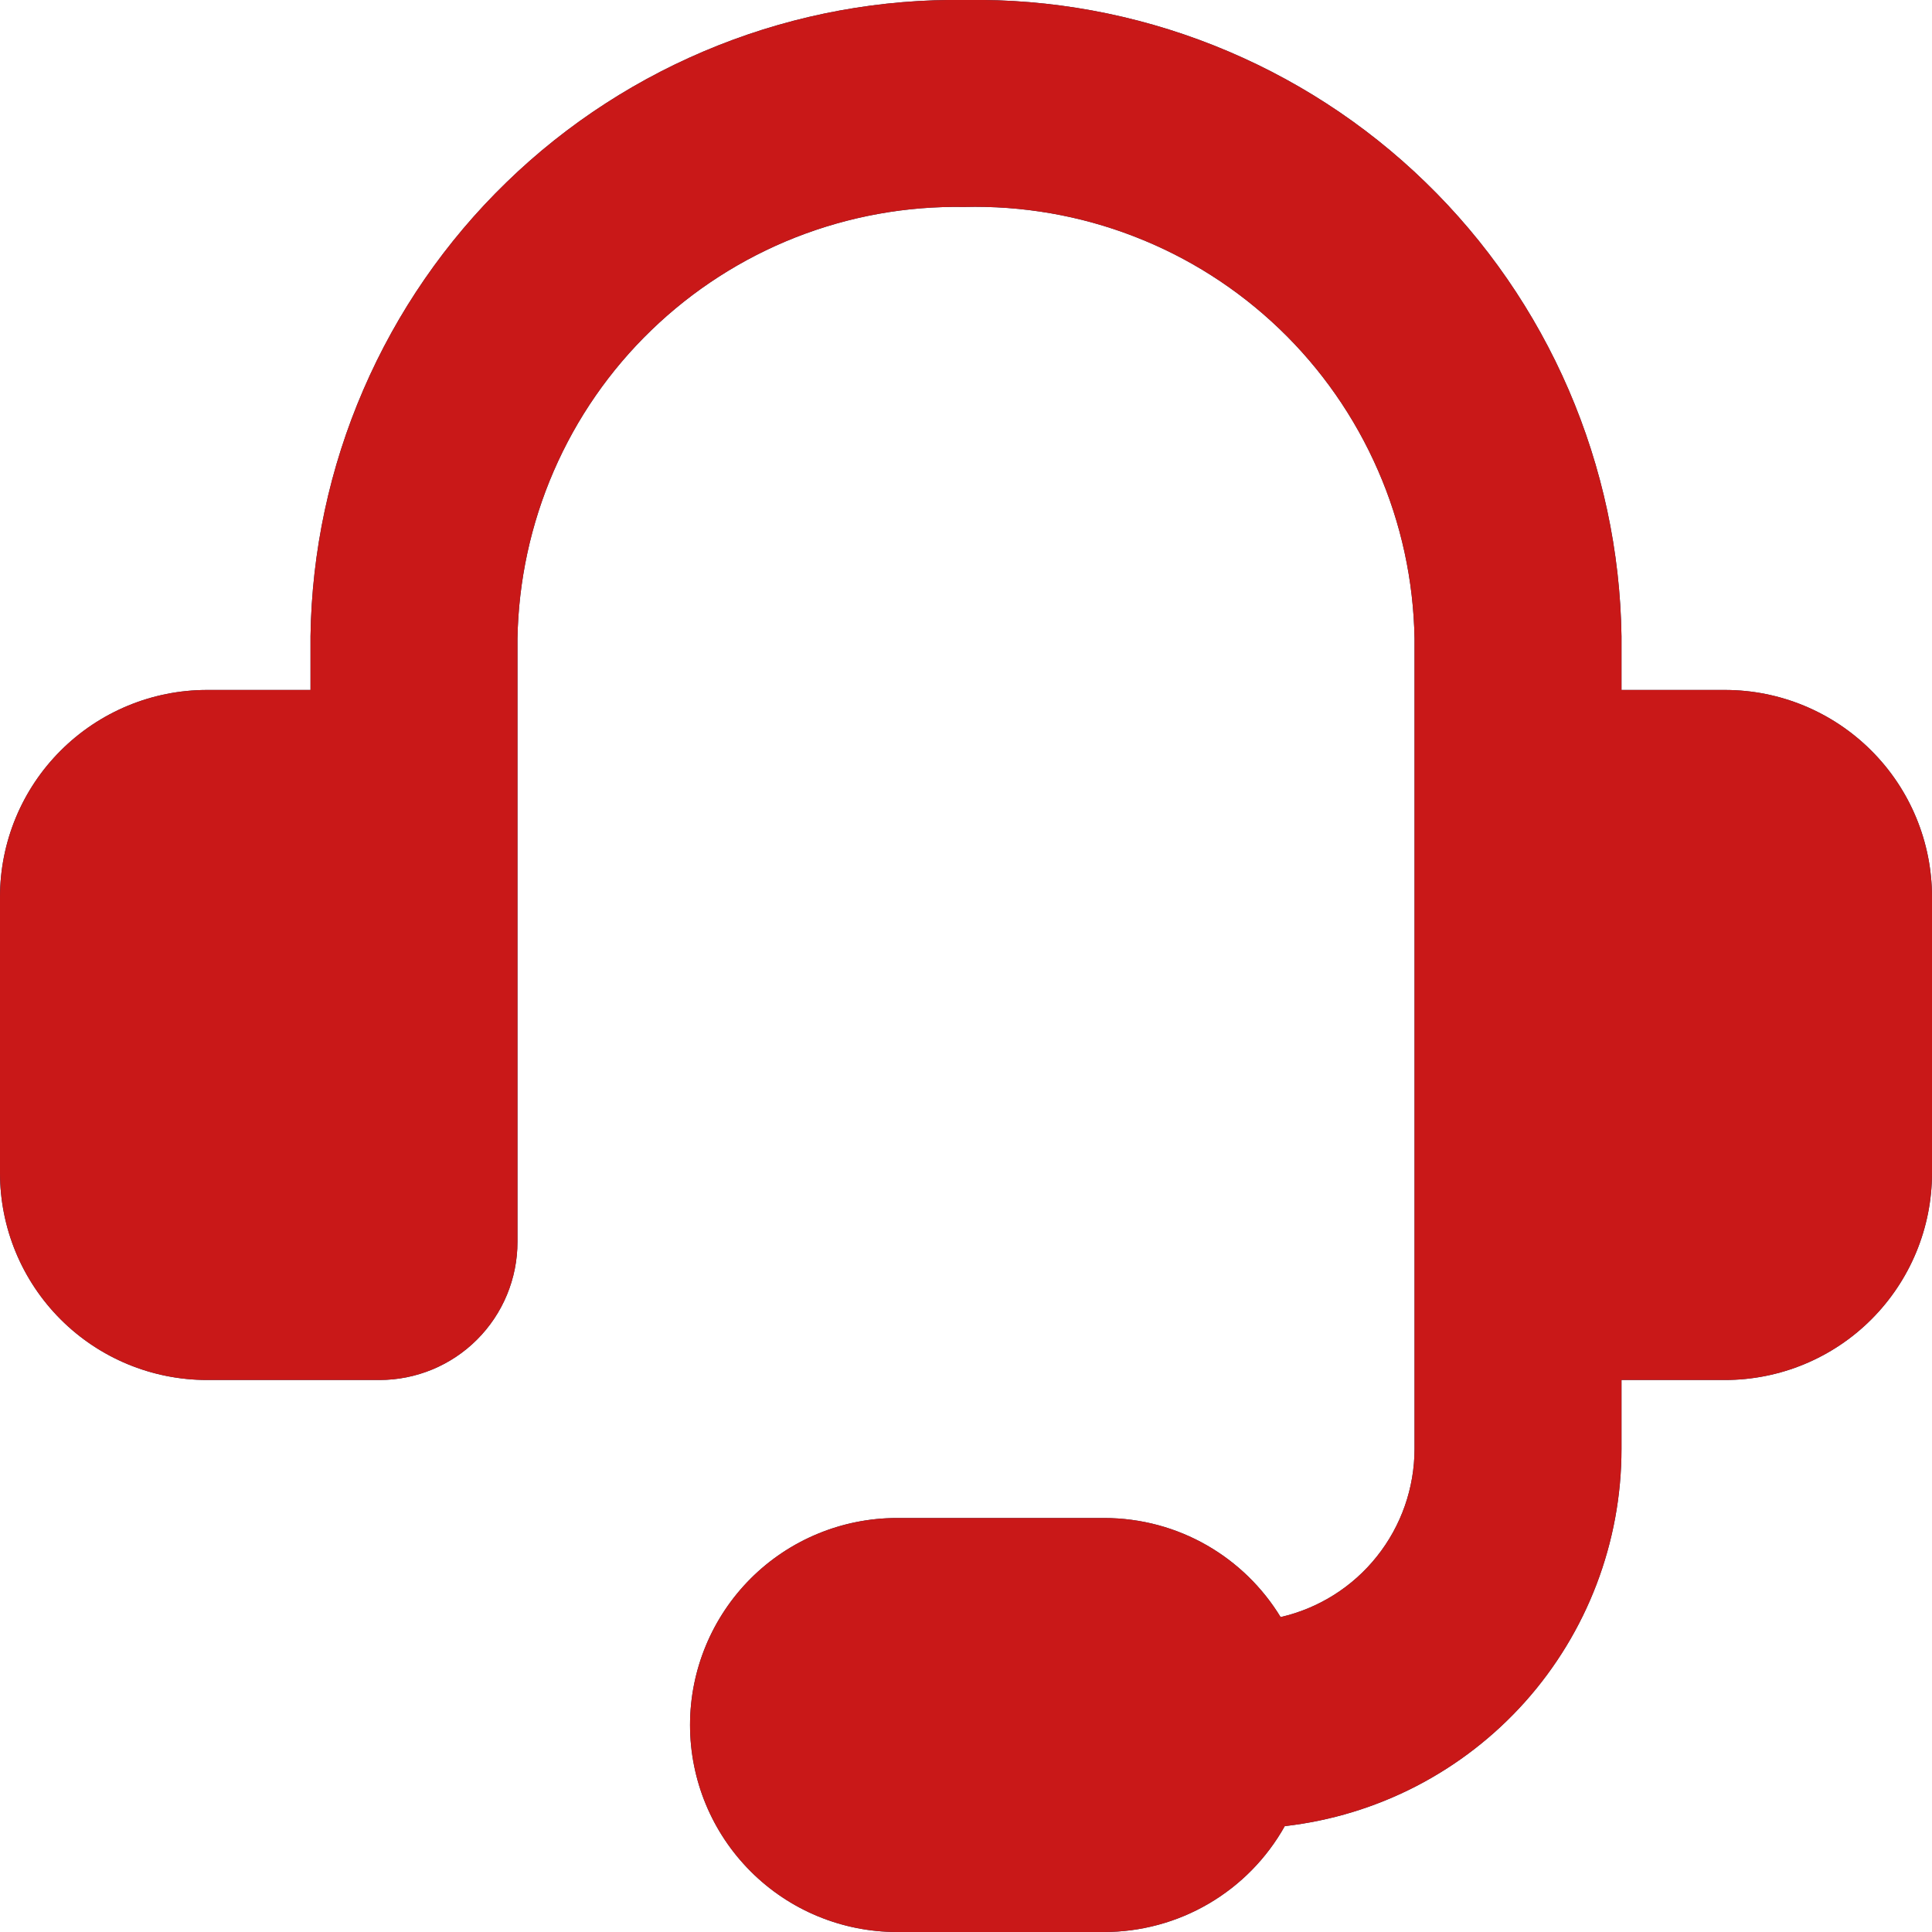 <svg width="25" height="25" viewBox="0 0 25 25" fill="none" xmlns="http://www.w3.org/2000/svg">
<path fill-rule="evenodd" clip-rule="evenodd" d="M12.477 2.678C11.73 2.665 10.989 2.799 10.294 3.072C9.599 3.346 8.965 3.754 8.428 4.273C7.891 4.791 7.462 5.411 7.165 6.096C6.868 6.781 6.709 7.518 6.696 8.264V16.071C6.696 16.545 6.508 16.999 6.173 17.334C5.839 17.669 5.384 17.857 4.911 17.857H2.679C1.968 17.857 1.287 17.575 0.785 17.073C0.282 16.57 0 15.889 0 15.178L0 11.607C0 10.897 0.282 10.215 0.785 9.713C1.287 9.211 1.968 8.928 2.679 8.928H4.018V8.232C4.034 7.134 4.266 6.051 4.702 5.043C5.137 4.036 5.766 3.123 6.554 2.359C7.341 1.594 8.272 0.993 9.292 0.588C10.312 0.183 11.402 -0.017 12.5 -0C13.598 -0.017 14.688 0.183 15.708 0.588C16.728 0.993 17.659 1.594 18.446 2.359C19.234 3.123 19.863 4.036 20.298 5.043C20.733 6.051 20.966 7.134 20.982 8.232V8.928H22.321C23.032 8.928 23.713 9.211 24.215 9.713C24.718 10.215 25 10.897 25 11.607V15.178C25 15.889 24.718 16.57 24.215 17.073C23.713 17.575 23.032 17.857 22.321 17.857H20.982V18.75C20.982 19.957 20.538 21.121 19.735 22.021C18.931 22.921 17.824 23.494 16.625 23.63C16.392 24.046 16.053 24.392 15.641 24.633C15.23 24.874 14.762 25 14.286 25H11.607C10.897 25 10.215 24.718 9.713 24.215C9.211 23.713 8.929 23.032 8.929 22.321C8.929 21.611 9.211 20.93 9.713 20.427C10.215 19.925 10.897 19.643 11.607 19.643H14.286C15.254 19.643 16.102 20.155 16.571 20.925C17.064 20.812 17.503 20.535 17.817 20.14C18.132 19.745 18.303 19.255 18.304 18.75V8.262C18.291 7.512 18.131 6.771 17.83 6.084C17.53 5.396 17.097 4.774 16.555 4.255C16.013 3.736 15.374 3.329 14.674 3.059C13.974 2.788 13.227 2.659 12.477 2.678Z" fill="#083A5D"/>
<path fill-rule="evenodd" clip-rule="evenodd" d="M12.477 2.678C11.73 2.665 10.989 2.799 10.294 3.072C9.599 3.346 8.965 3.754 8.428 4.273C7.891 4.791 7.462 5.411 7.165 6.096C6.868 6.781 6.709 7.518 6.696 8.264V16.071C6.696 16.545 6.508 16.999 6.173 17.334C5.839 17.669 5.384 17.857 4.911 17.857H2.679C1.968 17.857 1.287 17.575 0.785 17.073C0.282 16.57 0 15.889 0 15.178L0 11.607C0 10.897 0.282 10.215 0.785 9.713C1.287 9.211 1.968 8.928 2.679 8.928H4.018V8.232C4.034 7.134 4.266 6.051 4.702 5.043C5.137 4.036 5.766 3.123 6.554 2.359C7.341 1.594 8.272 0.993 9.292 0.588C10.312 0.183 11.402 -0.017 12.5 -0C13.598 -0.017 14.688 0.183 15.708 0.588C16.728 0.993 17.659 1.594 18.446 2.359C19.234 3.123 19.863 4.036 20.298 5.043C20.733 6.051 20.966 7.134 20.982 8.232V8.928H22.321C23.032 8.928 23.713 9.211 24.215 9.713C24.718 10.215 25 10.897 25 11.607V15.178C25 15.889 24.718 16.57 24.215 17.073C23.713 17.575 23.032 17.857 22.321 17.857H20.982V18.75C20.982 19.957 20.538 21.121 19.735 22.021C18.931 22.921 17.824 23.494 16.625 23.63C16.392 24.046 16.053 24.392 15.641 24.633C15.23 24.874 14.762 25 14.286 25H11.607C10.897 25 10.215 24.718 9.713 24.215C9.211 23.713 8.929 23.032 8.929 22.321C8.929 21.611 9.211 20.93 9.713 20.427C10.215 19.925 10.897 19.643 11.607 19.643H14.286C15.254 19.643 16.102 20.155 16.571 20.925C17.064 20.812 17.503 20.535 17.817 20.14C18.132 19.745 18.303 19.255 18.304 18.75V8.262C18.291 7.512 18.131 6.771 17.83 6.084C17.53 5.396 17.097 4.774 16.555 4.255C16.013 3.736 15.374 3.329 14.674 3.059C13.974 2.788 13.227 2.659 12.477 2.678Z" fill="#C91818"/>
</svg>
